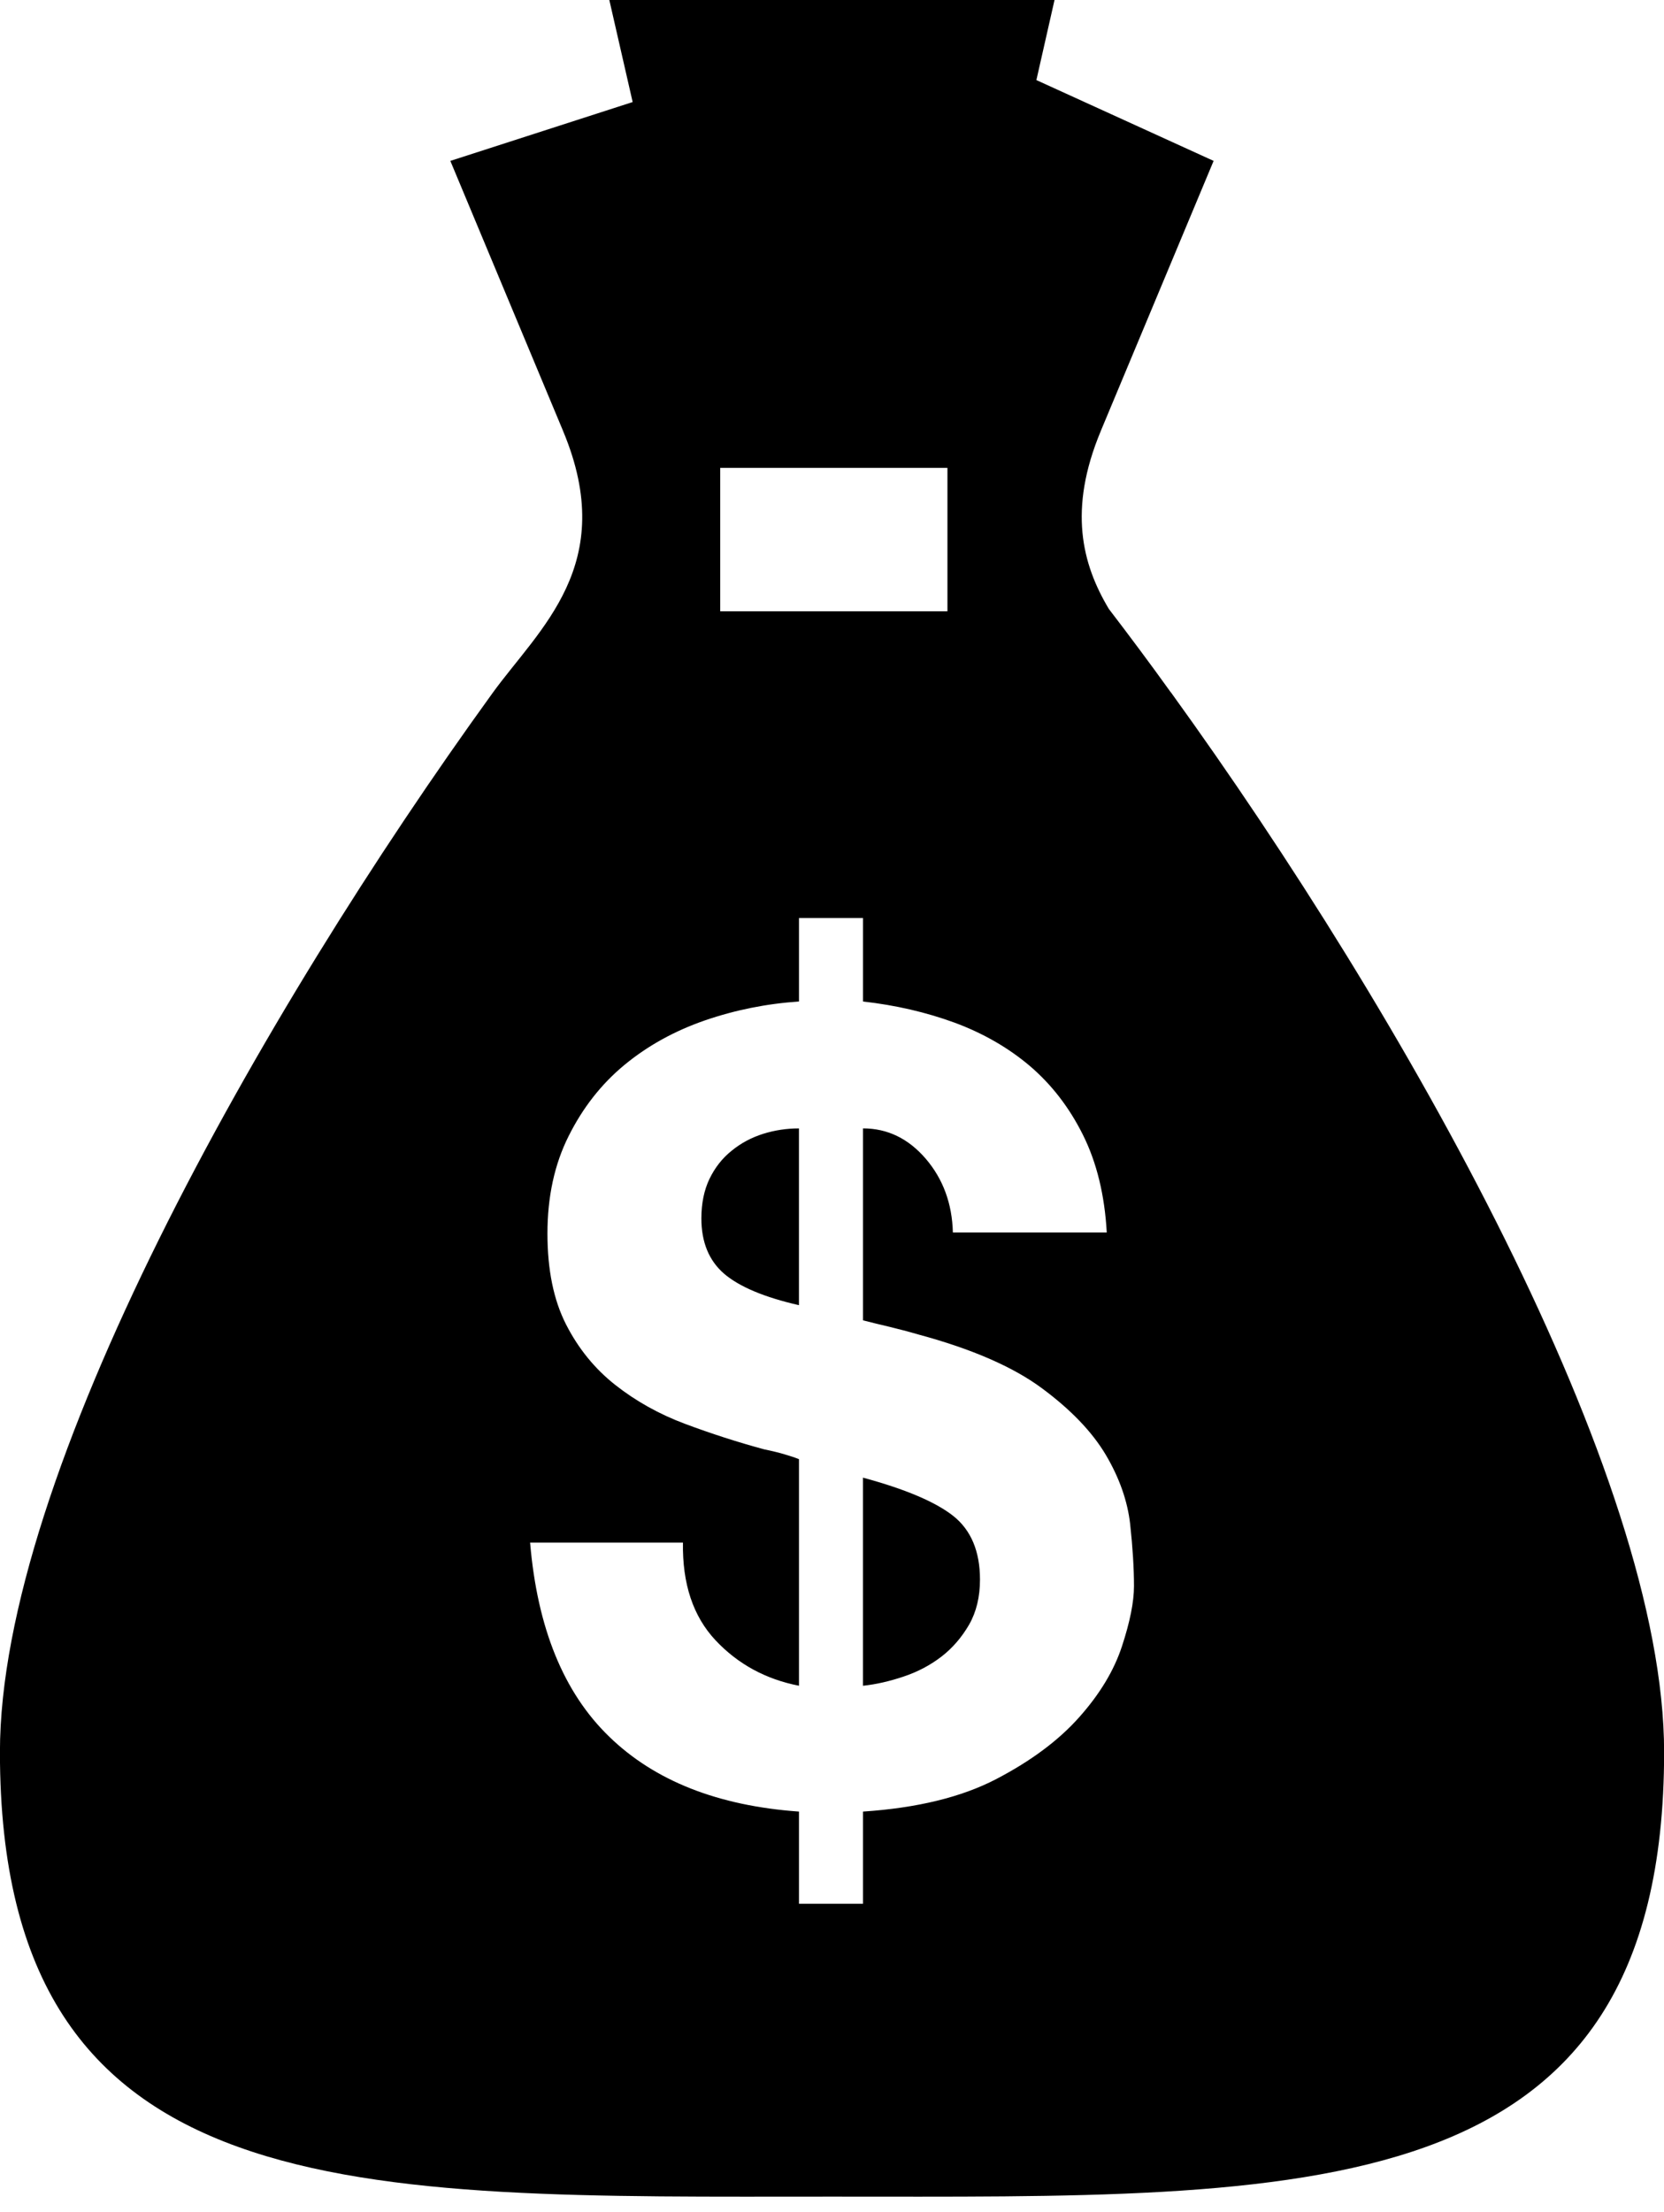 <?xml version="1.0" encoding="UTF-8"?><svg xmlns="http://www.w3.org/2000/svg" xmlns:xlink="http://www.w3.org/1999/xlink" height="515.6" preserveAspectRatio="xMidYMid meet" version="1.0" viewBox="62.0 -0.0 388.0 515.6" width="388.0" zoomAndPan="magnify"><g id="change1_1"><path d="m232.63 268.19c-2.212 1.761-3.93 3.961-5.198 6.585-1.248 2.602-1.889 5.671-1.889 9.217 0 5.555 1.776 9.849 5.309 12.896 3.535 3.02 9.354 5.48 17.441 7.324v-41.201c-2.87 0-5.668 0.42-8.352 1.265-2.682 0.845-5.14 2.14-7.311 3.914m51.68 85.175c-4.14-3.277-11.15-6.264-21.091-8.954v48.507c3.024-0.316 6.198-1.041 9.45-2.135 3.307-1.1 6.234-2.647 8.882-4.682 2.587-2.006 4.722-4.505 6.427-7.446 1.679-2.953 2.527-6.45 2.527-10.49 0-6.566-2.079-11.51-6.195-14.8m50.904-191.73l0.036 0.031c-0.113-0.125-0.189-0.246-0.303-0.369-4.839-6.736-9.676-13.212-14.397-19.37-6.236-10.43-9.523-23.12-1.892-41.427v-0.012l26.324-62.988-41.325-18.834 4.23-18.67h-103.81l5.442 23.789-42.511 13.716 26.304 62.988v0.012c13.018 31.139-5.615 46.01-16.556 61.166-54.153 74.881-114.77 182.09-114.77 246.72 0 107.17 83.237 103.6 194.02 103.6 110.77 0 194.02 3.569 194.02-103.6 0-64.642-60.675-171.85-114.81-246.75m-105.28-52.586h52.982v33.434h-52.982v-33.434zm93.684 274.64c-1.854 5.665-5.178 11.176-9.979 16.559-4.799 5.405-11.259 10.204-19.351 14.421-8.087 4.212-18.44 6.732-31.064 7.574v21.497h-14.926v-21.497c-18.877-1.342-33.634-7.159-44.234-17.447-10.639-10.277-16.781-25.349-18.46-45.248h35.639c-0.155 9.631 2.376 17.194 7.592 22.763 5.215 5.555 11.719 9.094 19.464 10.602v-52.81c-0.849-0.35-1.982-0.725-3.419-1.144-1.437-0.425-3.004-0.804-4.667-1.138-6.234-1.685-12.394-3.675-18.442-5.935-6.085-2.271-11.526-5.319-16.323-9.098-4.802-3.79-8.637-8.527-11.493-14.152-2.87-5.652-4.307-12.683-4.307-21.111 0-8.593 1.646-16.179 4.95-22.747 3.287-6.578 7.598-12.094 13.001-16.564 5.405-4.459 11.641-7.907 18.707-10.36 7.087-2.44 14.398-3.913 21.994-4.424v-19.463h14.926v19.463c7.562 0.845 14.685 2.494 21.354 4.93 6.632 2.458 12.488 5.811 17.571 10.112 5.024 4.292 9.183 9.655 12.358 16.038 3.212 6.439 5.064 14.01 5.555 22.754h-35.882c-0.171-6.726-2.288-12.47-6.313-17.174-4.063-4.726-8.938-7.086-14.645-7.086v44.739c2.005 0.517 4.067 1.021 6.198 1.517 2.079 0.511 4.327 1.084 6.688 1.776 12.471 3.36 22.074 7.537 28.796 12.509 6.729 4.968 11.717 10.146 14.929 15.54 3.194 5.411 5.083 10.802 5.688 16.184 0.584 5.396 0.889 10.184 0.889 14.416 2e-3 3.686-0.944 8.373-2.794 14.004" fill="inherit"/></g></svg>